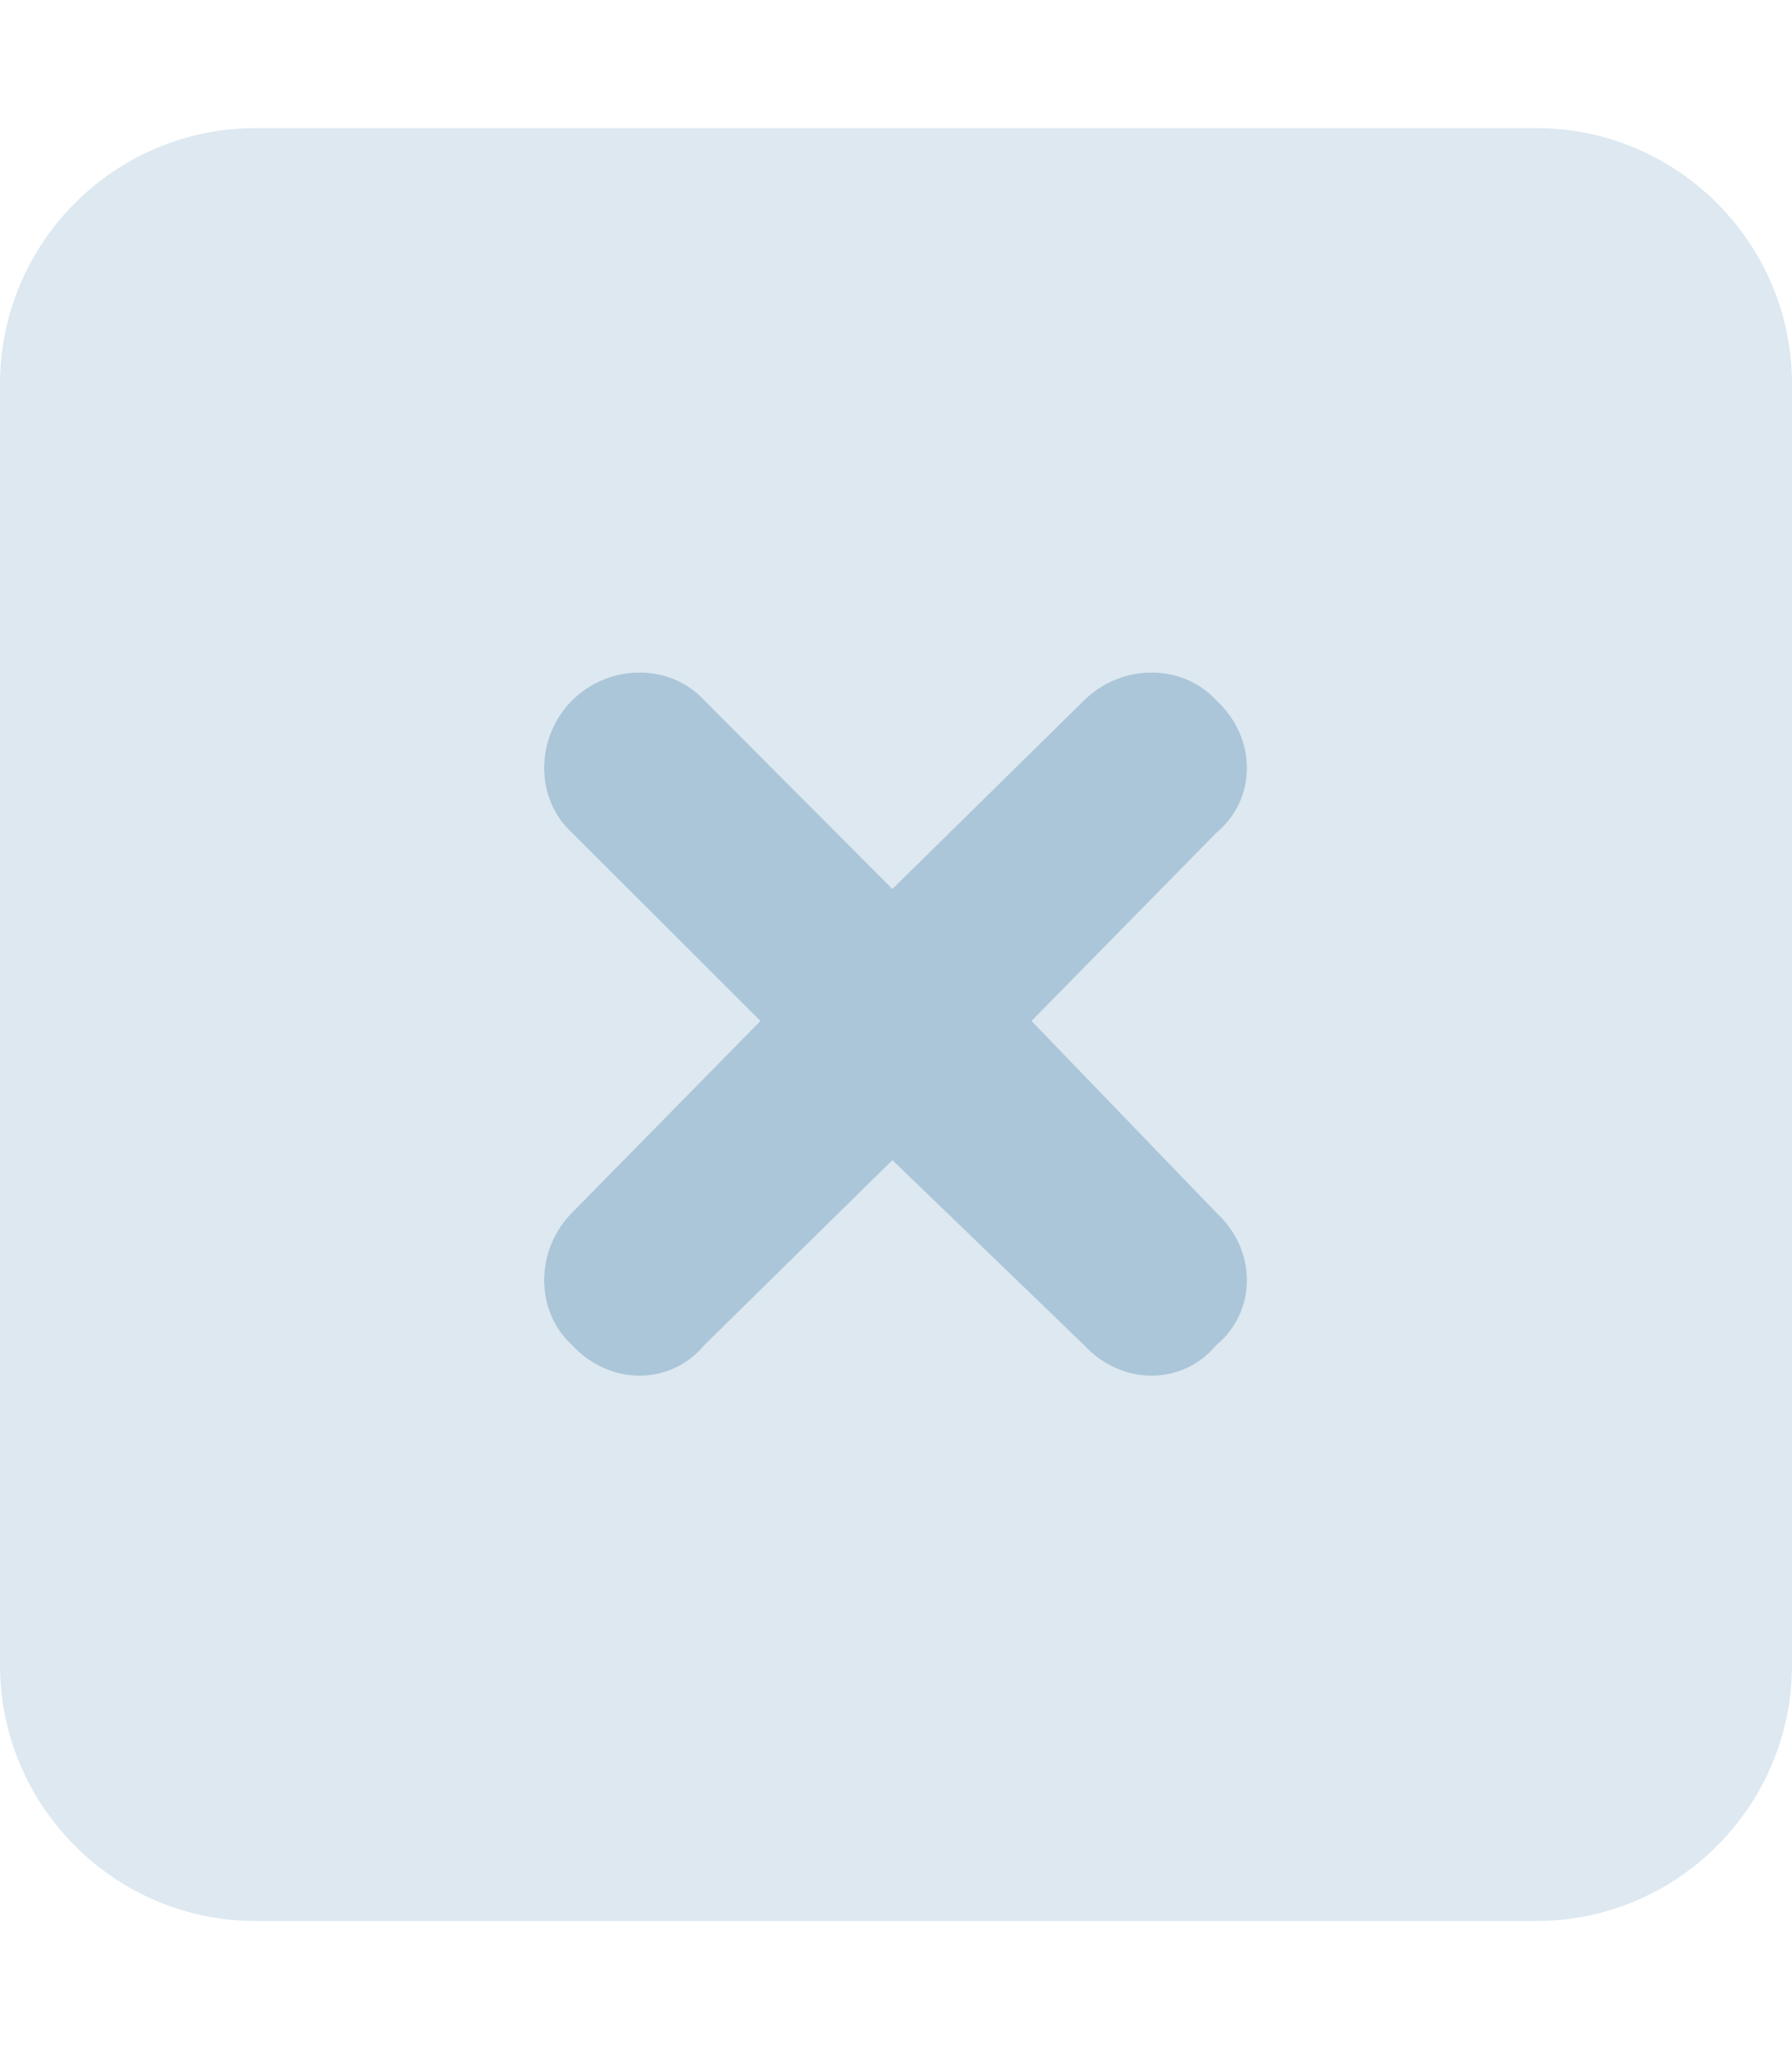 <?xml version="1.0" encoding="utf-8"?>
<!-- Generator: Adobe Illustrator 26.3.1, SVG Export Plug-In . SVG Version: 6.00 Build 0)  -->
<svg version="1.1" id="Layer_1" xmlns="http://www.w3.org/2000/svg" xmlns:xlink="http://www.w3.org/1999/xlink" x="0px" y="0px"
	 viewBox="0 0 448 512" enable-background="new 0 0 448 512" xml:space="preserve">
<path fill="#ABC6D9" d="M223.1,222.1L271,175c9.4-9.3,24.6-9.3,33.1,0c10.2,9.4,10.2,24.6,0,33.1l-46.2,47l46.2,47.9
	c10.2,9.4,10.2,24.6,0,33.1c-8.5,10.2-23.7,10.2-33.1,0l-47.9-46.2l-47,46.2c-8.5,10.2-23.7,10.2-33.1,0c-9.3-8.5-9.3-23.7,0-33.1
	l47.1-47.9l-47.1-47c-9.3-8.5-9.3-23.7,0-33.1c9.4-9.3,24.6-9.3,33.1,0L223.1,222.1z"/>
<path opacity="0.4" fill="#ABC6D9" enable-background="new    " d="M384,32c35.3,0,64,28.7,64,64v320c0,35.3-28.7,64-64,64H64
	c-35.3,0-64-28.7-64-64V96c0-35.3,28.6-64,64-64H384z M143,208.1l47.1,47L143,303c-9.3,9.4-9.3,24.6,0,33.1
	c9.4,10.2,24.6,10.2,33.1,0l47-46.2l47.9,46.2c9.4,10.2,24.6,10.2,33.1,0c10.2-8.5,10.2-23.7,0-33.1l-46.2-47.9l46.2-47
	c10.2-8.5,10.2-23.7,0-33.1c-8.5-9.3-23.7-9.3-33.1,0l-47.9,47.1l-47-47.1c-8.5-9.3-23.7-9.3-33.1,0
	C133.7,184.4,133.7,199.6,143,208.1L143,208.1z"/>
</svg>
